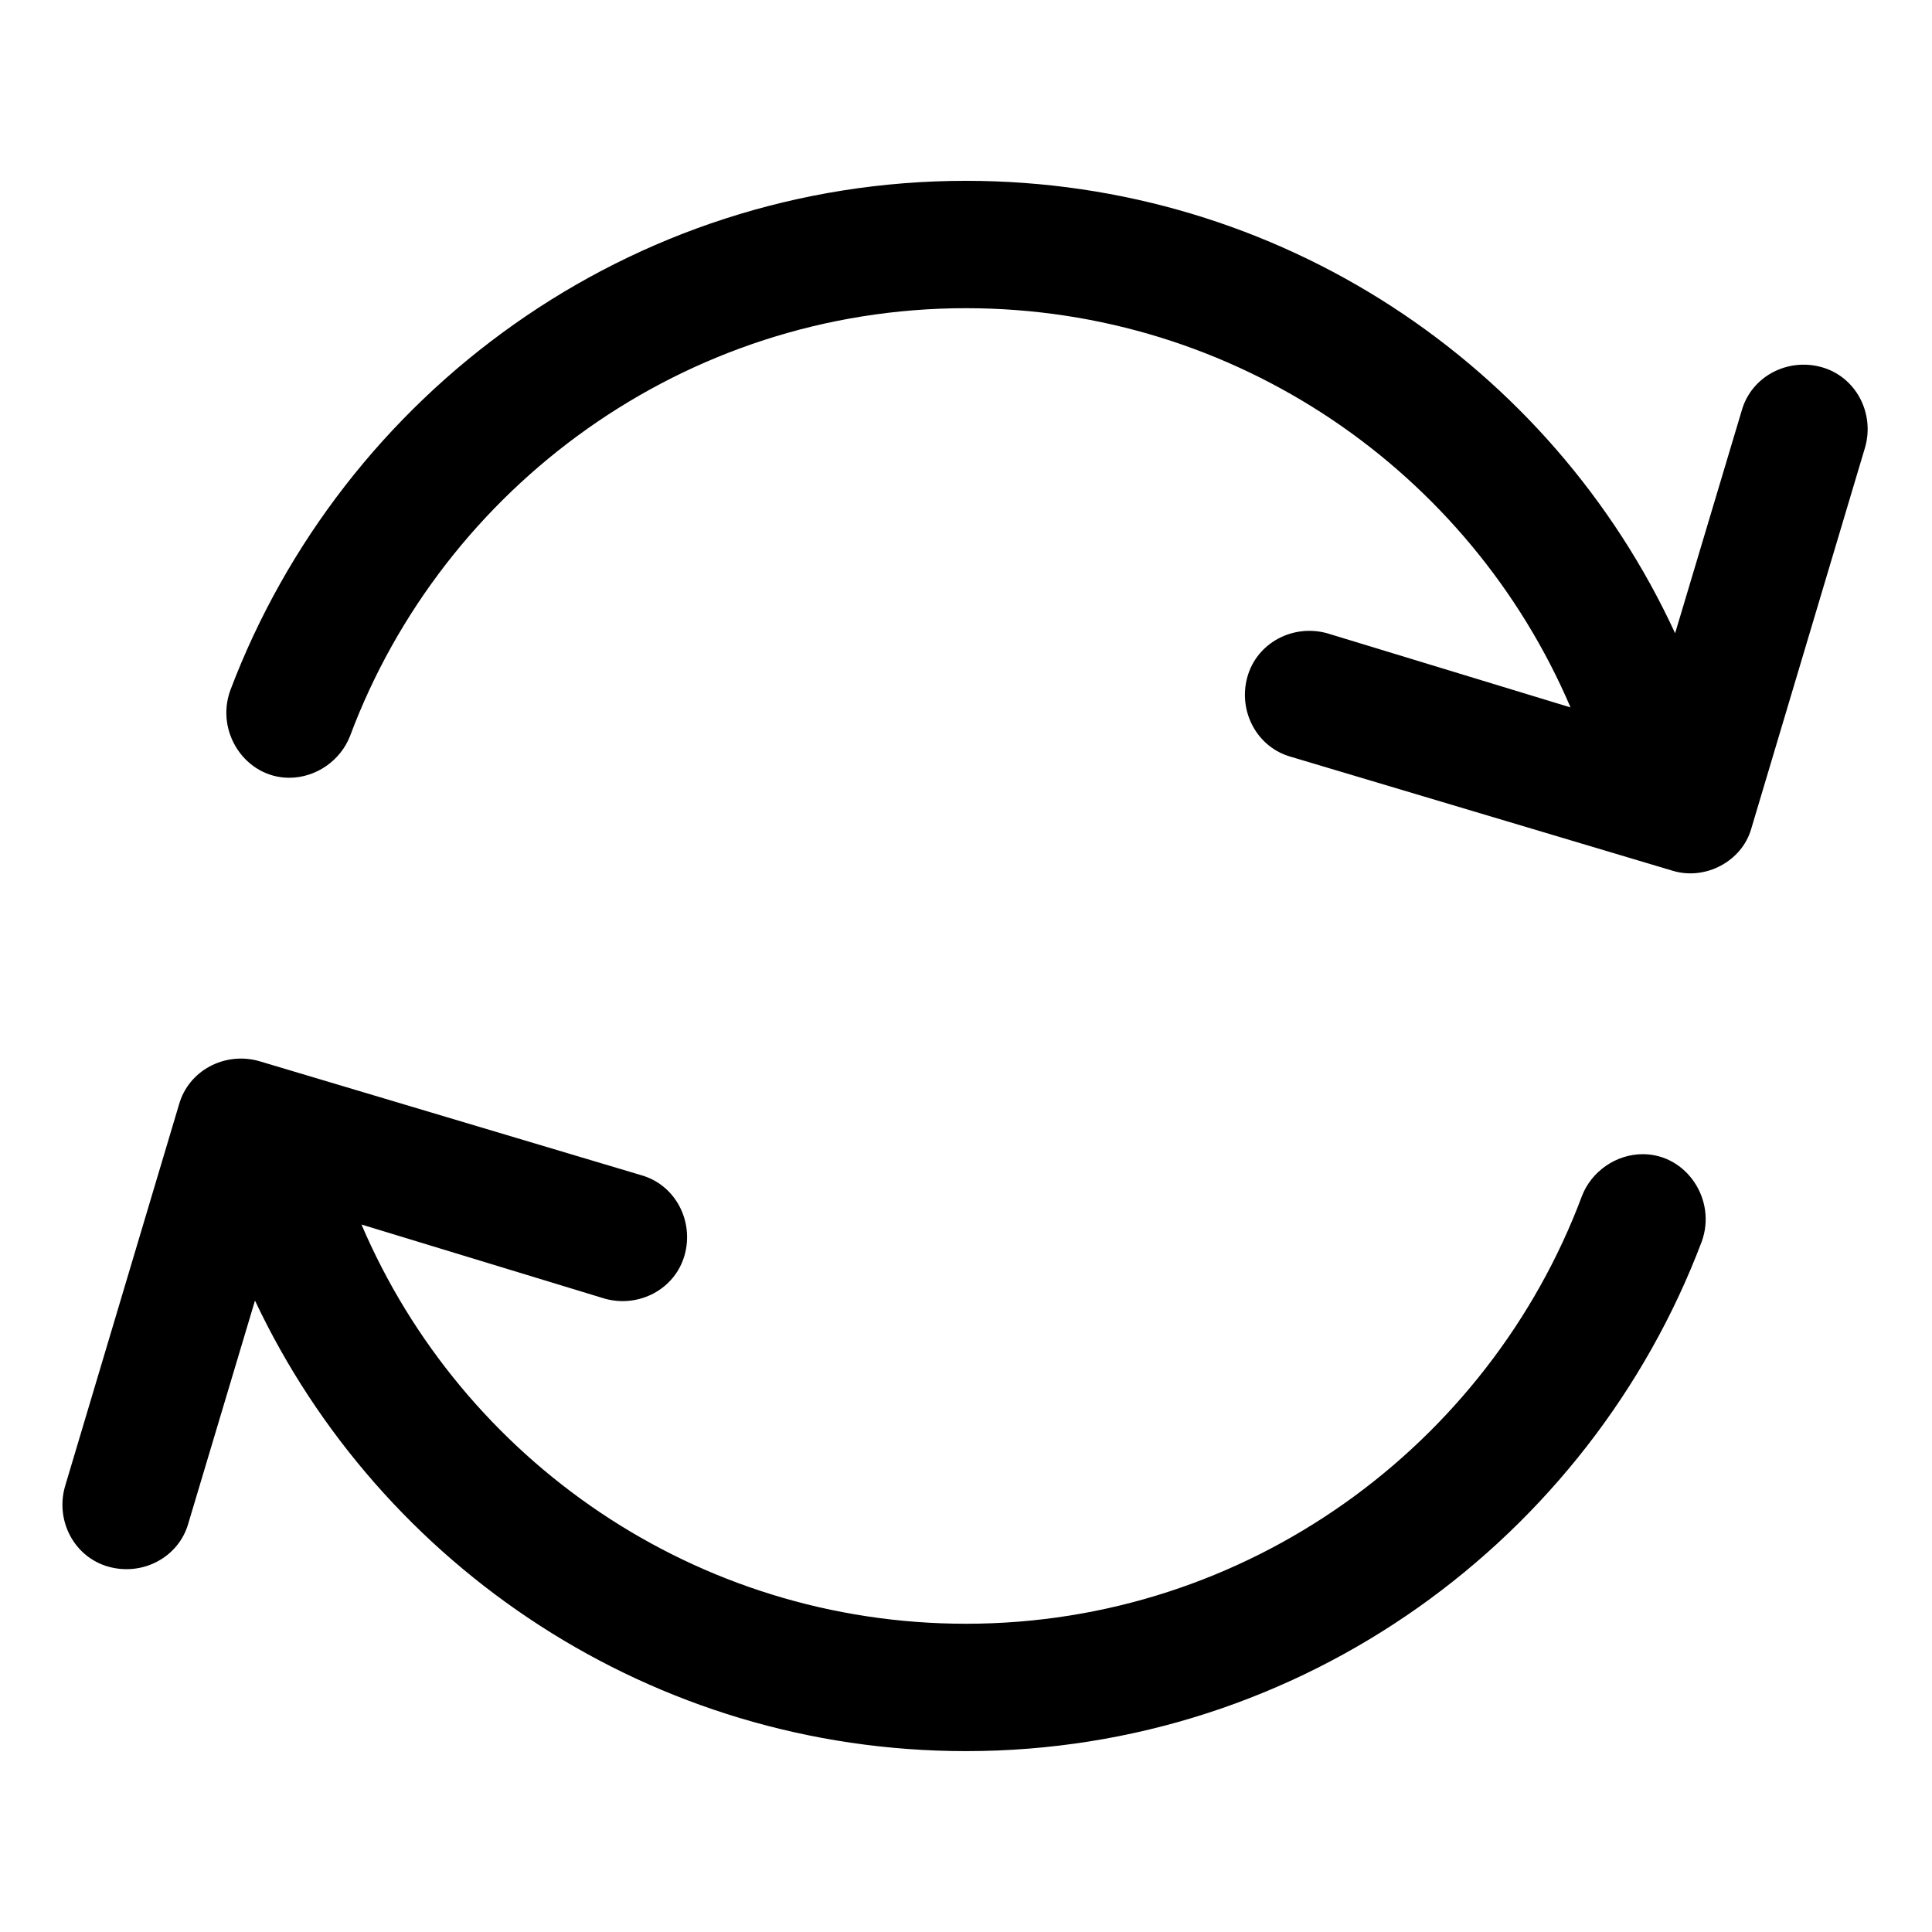 <?xml version="1.0" encoding="UTF-8"?>
<!-- Uploaded to: SVG Repo, www.svgrepo.com, Generator: SVG Repo Mixer Tools -->
<svg fill="#000000" width="800px" height="800px" version="1.1" viewBox="144 144 512 512" xmlns="http://www.w3.org/2000/svg">
 <g>
  <path d="m608.07 363.72 30.23-101.27c2.519-9.07-2.519-18.641-11.586-21.16-9.07-2.519-18.641 2.519-21.16 11.586l-17.633 58.945c-32.75-71.035-104.79-119.9-187.92-119.9-89.176 0-165.25 56.426-194.97 135.02-4.031 11.082 4.031 23.176 15.617 23.176 7.055 0 13.602-4.535 16.121-11.082 24.684-66 88.668-113.36 163.23-113.36 71.539 0 133.51 43.328 160.21 105.8l-64.488-19.648c-9.07-2.519-18.641 2.519-21.16 11.586-2.519 9.07 2.519 18.641 11.586 21.16l101.27 30.23c8.566 2.519 18.141-2.519 20.656-11.086z"/>
  <path d="m193.94 547.61 17.633-58.945c33.25 70.535 105.3 119.4 188.43 119.4 89.176 0 165.25-56.426 194.97-135.02 4.031-11.082-4.031-23.176-15.617-23.176-7.055 0-13.602 4.535-16.121 11.082-24.688 66-88.672 113.36-163.23 113.36-71.539 0-133.51-43.328-160.21-105.8l64.484 19.648c9.07 2.519 18.641-2.519 21.16-11.586 2.519-9.07-2.519-18.641-11.586-21.16l-101.27-30.23c-9.07-2.519-18.641 2.519-21.16 11.586l-30.23 101.27c-2.519 9.07 2.519 18.641 11.586 21.16 9.07 2.523 18.645-2.516 21.164-11.586z"/>
 </g>
</svg>